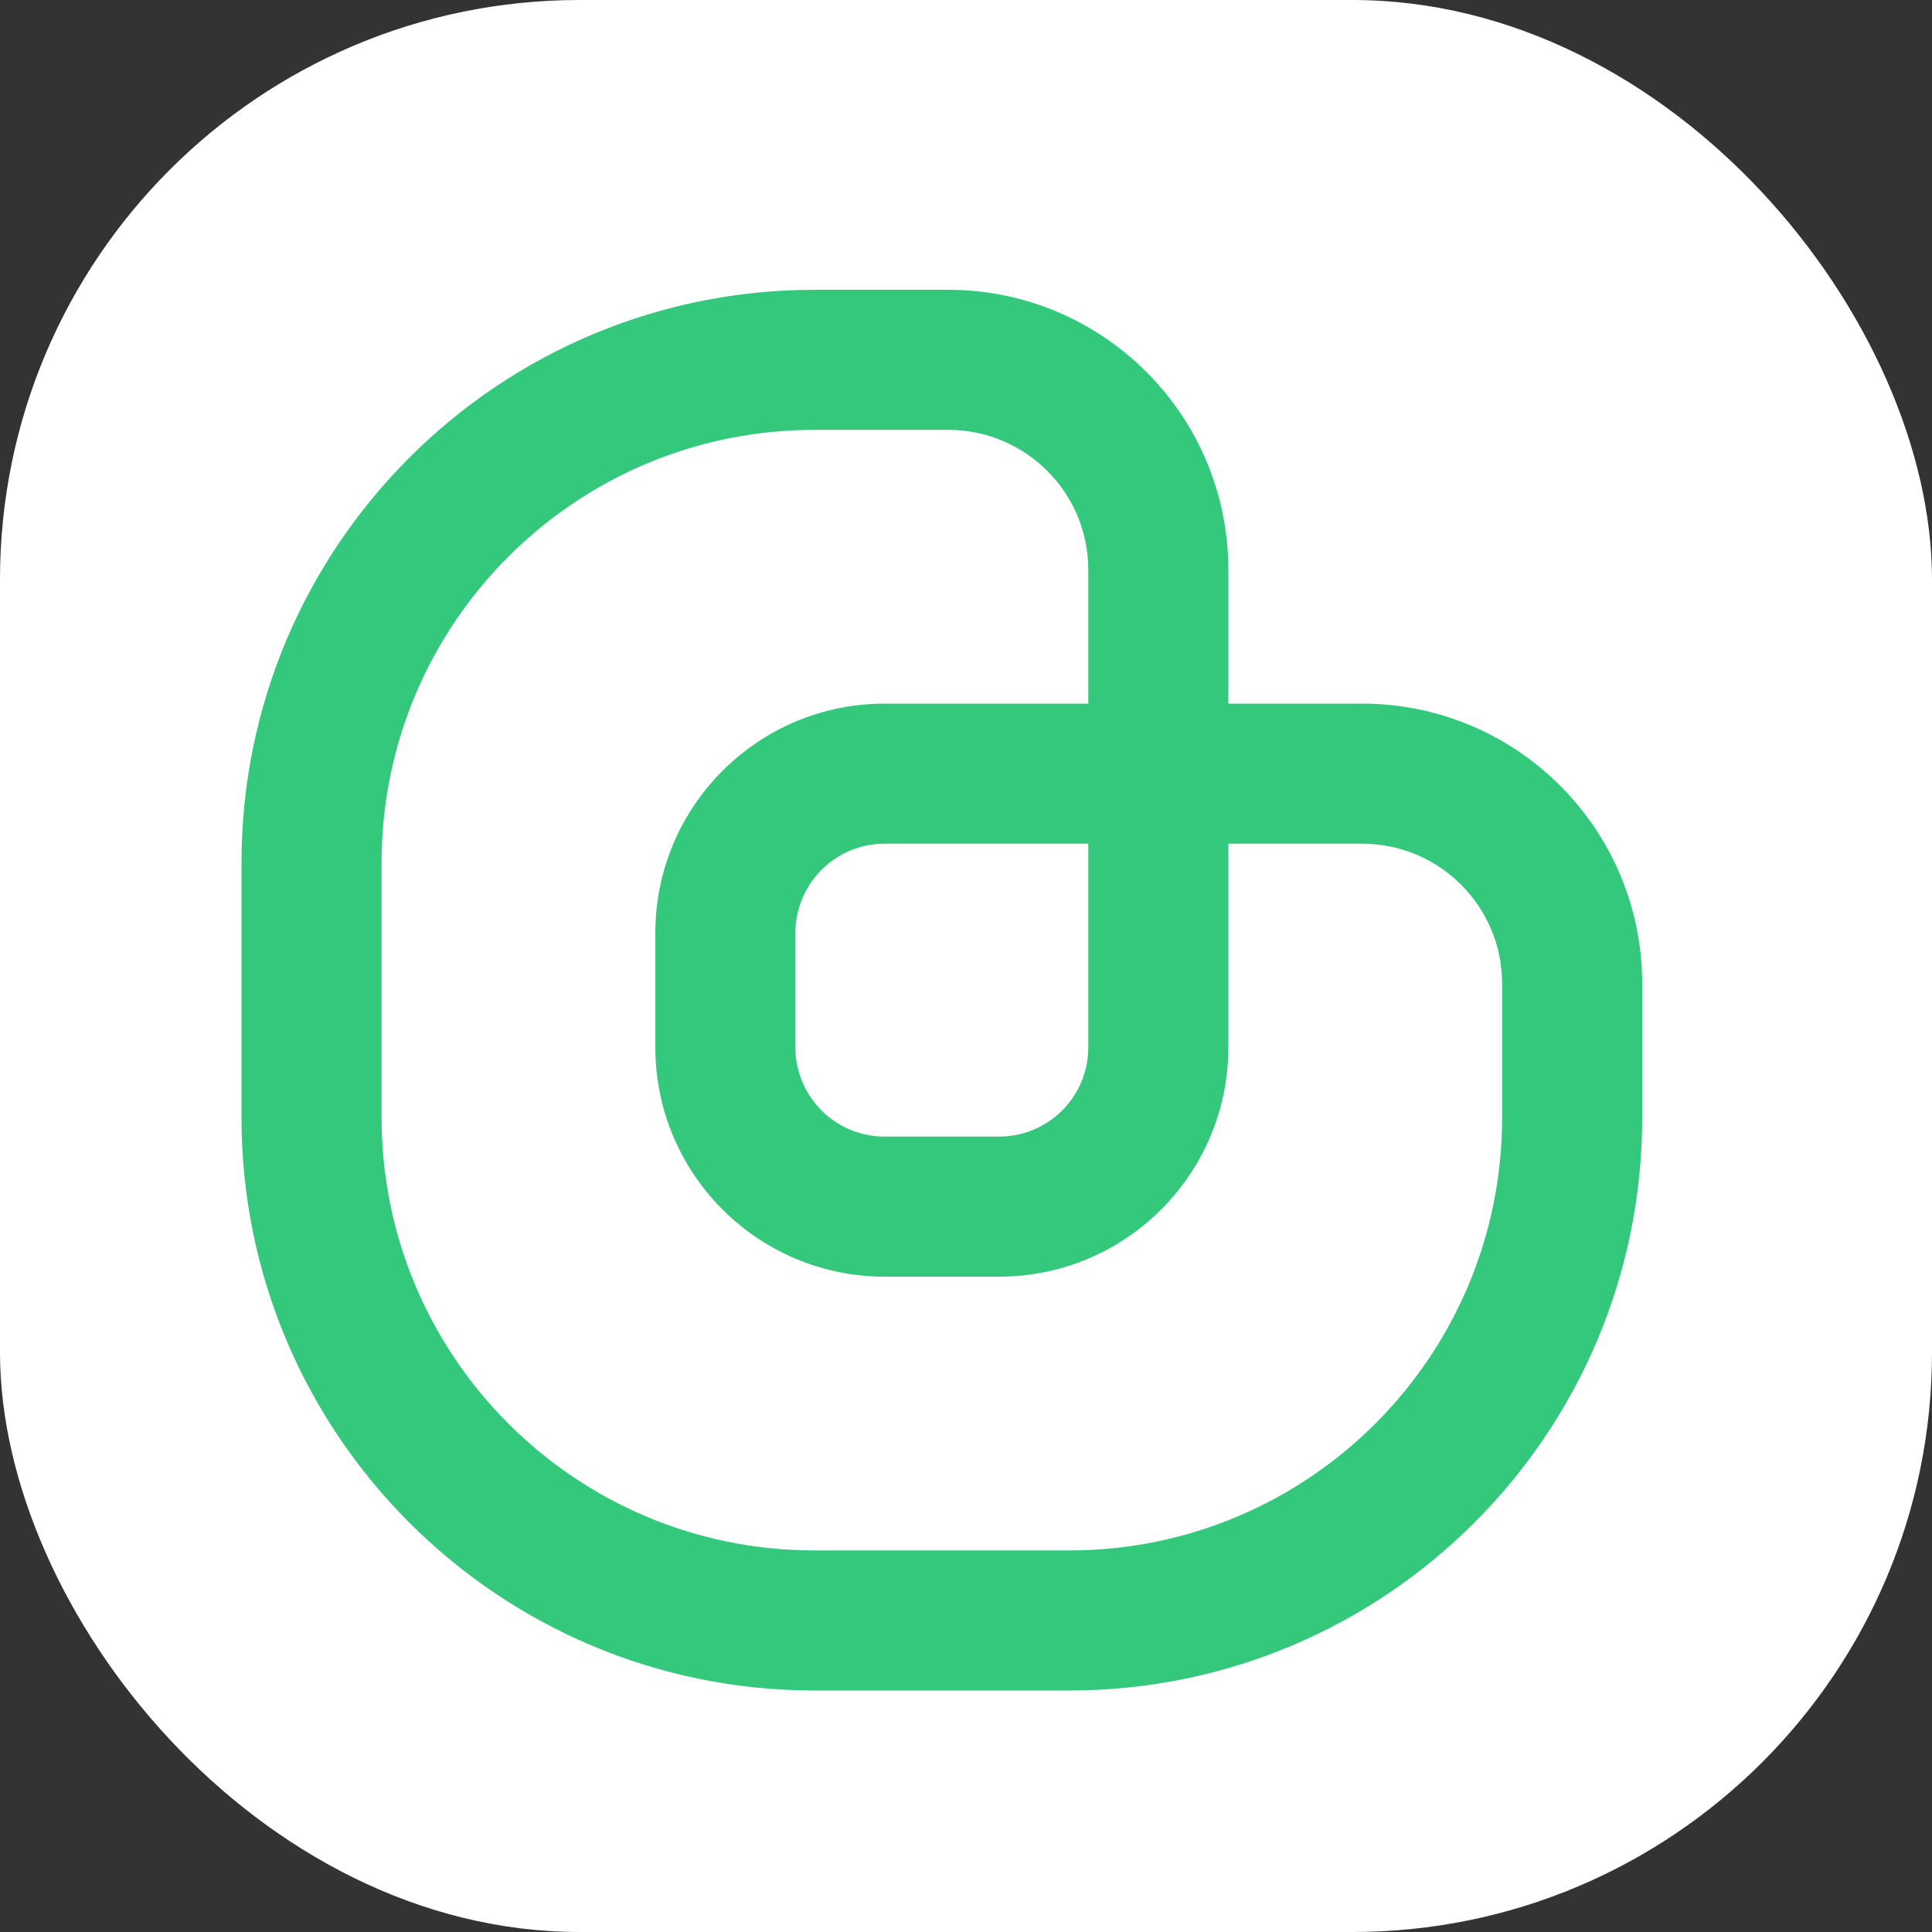 <svg width="40" height="40" viewBox="0 0 40 40" fill="none" xmlns="http://www.w3.org/2000/svg">
<rect x="0" y="0" width="40" height="40" fill="#333333" stroke="none"/>
<rect width="40" height="40" rx="12" fill="white"/>
<path fill-rule="evenodd" clip-rule="evenodd" d="M34 20.368C34 17.165 31.403 14.568 28.2 14.568H25.432V11.8C25.432 8.597 22.835 6 19.632 6H16.864C10.312 6 5 11.312 5 17.864V23.136C5 29.689 10.312 35 16.864 35H22.136C28.689 35 34 29.689 34 23.136V20.368ZM25.432 17.468H28.2C29.802 17.468 31.1 18.767 31.1 20.368V23.136C31.1 28.087 27.087 32.1 22.136 32.1H16.864C11.913 32.1 7.9 28.087 7.9 23.136V17.864C7.9 12.913 11.913 8.9 16.864 8.9H19.632C21.233 8.9 22.532 10.198 22.532 11.8V14.568H18.316C15.694 14.568 13.568 16.694 13.568 19.316V21.684C13.568 24.306 15.694 26.432 18.316 26.432H20.684C23.306 26.432 25.432 24.306 25.432 21.684V17.468ZM18.316 17.468H22.532V21.684C22.532 22.705 21.705 23.532 20.684 23.532H18.316C17.295 23.532 16.468 22.705 16.468 21.684V19.316C16.468 18.295 17.295 17.468 18.316 17.468Z" fill="#34C87C"/>
</svg>
